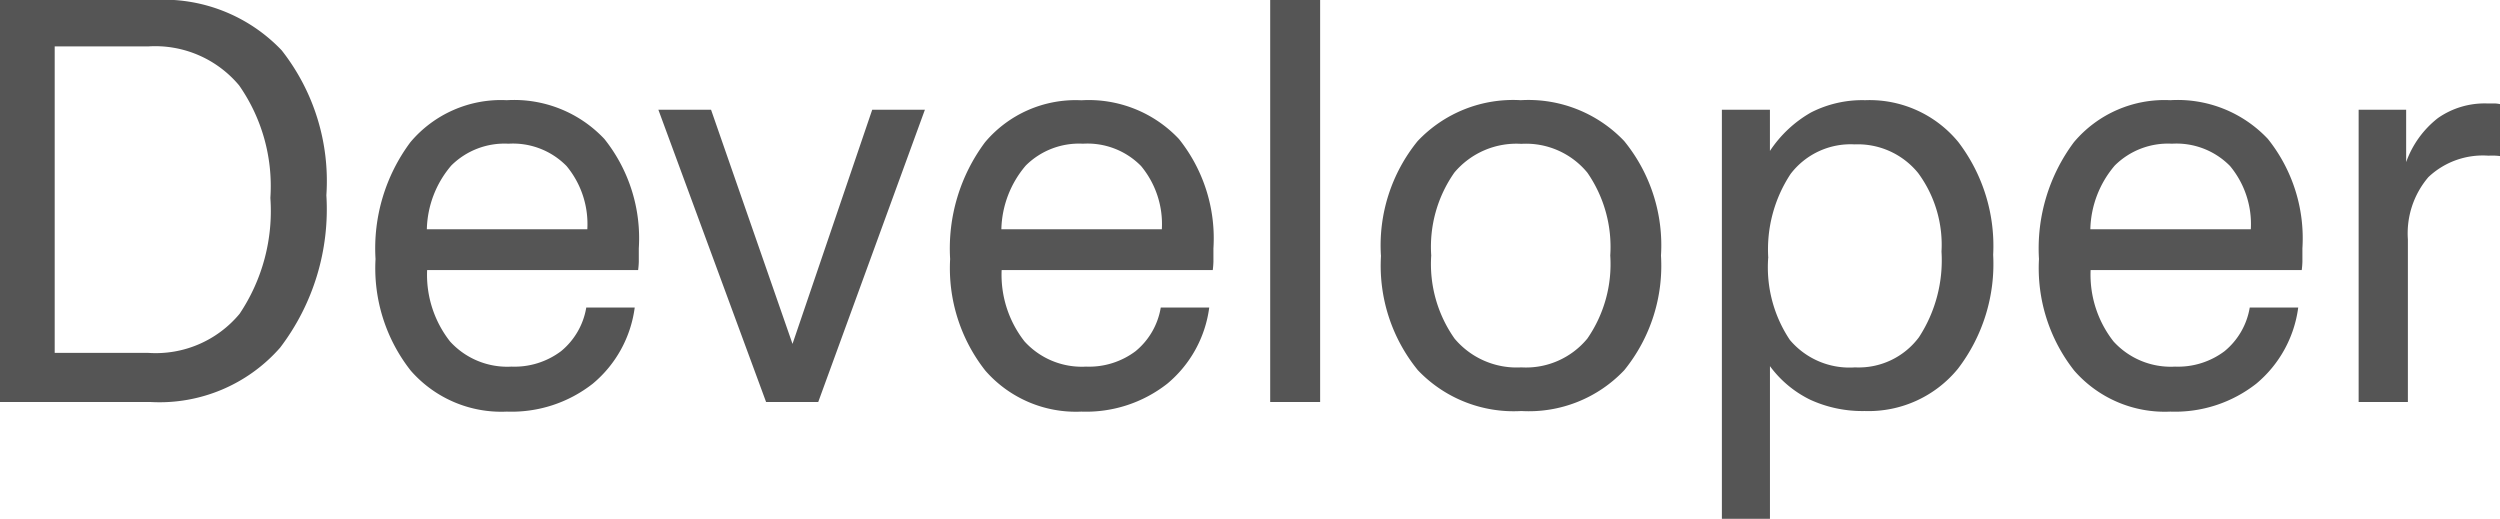 <svg xmlns="http://www.w3.org/2000/svg" width="89.453" height="18.564" viewBox="0 0 89.453 18.564">
  <path id="Path_4" data-name="Path 4" d="M6.855-12.725H3.5V-1.758H6.855a3.9,3.9,0,0,0,3.262-1.4,6.608,6.608,0,0,0,1.1-4.146A6.288,6.288,0,0,0,10.1-11.328,3.917,3.917,0,0,0,6.855-12.725ZM1.543,0V-14.385H7.021a5.836,5.836,0,0,1,4.6,1.8,7.565,7.565,0,0,1,1.6,5.186,8.173,8.173,0,0,1-1.655,5.454A5.739,5.739,0,0,1,6.943,0ZM16.816-6.182h5.742a3.252,3.252,0,0,0-.742-2.261,2.685,2.685,0,0,0-2.08-.8,2.7,2.7,0,0,0-2.046.781A3.636,3.636,0,0,0,16.816-6.182Zm5.7,2.8h1.738a4.266,4.266,0,0,1-1.5,2.725,4.707,4.707,0,0,1-3.076,1A4.3,4.3,0,0,1,16.24-1.123a5.923,5.923,0,0,1-1.26-3.994A6.353,6.353,0,0,1,16.23-9.3a4.24,4.24,0,0,1,3.447-1.5,4.432,4.432,0,0,1,3.491,1.387A5.69,5.69,0,0,1,24.4-5.5q0,.322,0,.479a3,3,0,0,1-.024.3H16.826a3.863,3.863,0,0,0,.82,2.554,2.767,2.767,0,0,0,2.2.9,2.771,2.771,0,0,0,1.772-.552A2.561,2.561,0,0,0,22.52-3.379ZM28.955,0,25.1-10.459h1.885L29.9-2.08l2.852-8.379h1.885L30.82,0Zm8.418-6.182h5.742a3.252,3.252,0,0,0-.742-2.261,2.685,2.685,0,0,0-2.08-.8,2.7,2.7,0,0,0-2.046.781A3.636,3.636,0,0,0,37.373-6.182Zm5.7,2.8h1.738a4.266,4.266,0,0,1-1.5,2.725,4.707,4.707,0,0,1-3.076,1A4.3,4.3,0,0,1,36.8-1.123a5.923,5.923,0,0,1-1.26-3.994,6.353,6.353,0,0,1,1.25-4.18,4.24,4.24,0,0,1,3.447-1.5,4.432,4.432,0,0,1,3.491,1.387A5.69,5.69,0,0,1,44.961-5.5q0,.322,0,.479a3,3,0,0,1-.024.3H37.383a3.863,3.863,0,0,0,.82,2.554,2.767,2.767,0,0,0,2.2.9,2.771,2.771,0,0,0,1.772-.552A2.561,2.561,0,0,0,43.076-3.379ZM46.992,0V-14.385h1.787V0Zm5.762-5.244a4.623,4.623,0,0,0,.835,2.974,2.9,2.9,0,0,0,2.388,1.03,2.843,2.843,0,0,0,2.363-1.03,4.682,4.682,0,0,0,.82-2.974,4.664,4.664,0,0,0-.82-2.964,2.843,2.843,0,0,0-2.363-1.03,2.9,2.9,0,0,0-2.393,1.025A4.621,4.621,0,0,0,52.754-5.244Zm-1.8,0a5.915,5.915,0,0,1,1.313-4.092A4.7,4.7,0,0,1,55.957-10.8a4.731,4.731,0,0,1,3.7,1.46,5.9,5.9,0,0,1,1.318,4.1,5.93,5.93,0,0,1-1.313,4.1A4.7,4.7,0,0,1,55.977.322a4.731,4.731,0,0,1-3.7-1.46A5.913,5.913,0,0,1,50.957-5.244Zm13.857.088a4.671,4.671,0,0,0,.776,2.935,2.789,2.789,0,0,0,2.329.981,2.688,2.688,0,0,0,2.29-1.079,5.04,5.04,0,0,0,.806-3.062,4.33,4.33,0,0,0-.835-2.812A2.783,2.783,0,0,0,67.9-9.219a2.7,2.7,0,0,0-2.285,1.055A4.894,4.894,0,0,0,64.814-5.156ZM63.154,4.18V-10.459h1.719v1.475a4.328,4.328,0,0,1,1.47-1.377,4.03,4.03,0,0,1,1.938-.439,4.108,4.108,0,0,1,3.335,1.5,6.127,6.127,0,0,1,1.245,4.033A6.166,6.166,0,0,1,71.6-1.191,4.128,4.128,0,0,1,68.262.322a4.481,4.481,0,0,1-1.938-.4,3.925,3.925,0,0,1-1.45-1.206V4.18ZM76.338-6.182H82.08a3.252,3.252,0,0,0-.742-2.261,2.685,2.685,0,0,0-2.08-.8,2.7,2.7,0,0,0-2.046.781A3.636,3.636,0,0,0,76.338-6.182Zm5.7,2.8h1.738a4.266,4.266,0,0,1-1.5,2.725,4.707,4.707,0,0,1-3.076,1,4.3,4.3,0,0,1-3.437-1.465A5.923,5.923,0,0,1,74.5-5.117a6.353,6.353,0,0,1,1.25-4.18A4.24,4.24,0,0,1,79.2-10.8,4.432,4.432,0,0,1,82.69-9.414,5.69,5.69,0,0,1,83.926-5.5q0,.322,0,.479a3,3,0,0,1-.024.3H76.348a3.863,3.863,0,0,0,.82,2.554,2.767,2.767,0,0,0,2.2.9,2.771,2.771,0,0,0,1.772-.552A2.561,2.561,0,0,0,82.041-3.379ZM85.938,0V-10.459h1.7v1.875a3.474,3.474,0,0,1,1.138-1.577,2.914,2.914,0,0,1,1.763-.522q.2,0,.283,0a1.087,1.087,0,0,1,.176.024V-8.8q-.068-.01-.156-.015t-.264,0a2.838,2.838,0,0,0-2.144.767A3.1,3.1,0,0,0,87.7-5.82V0Z" transform="translate(-1.543 14.385)" fill="#555"/>
</svg>

